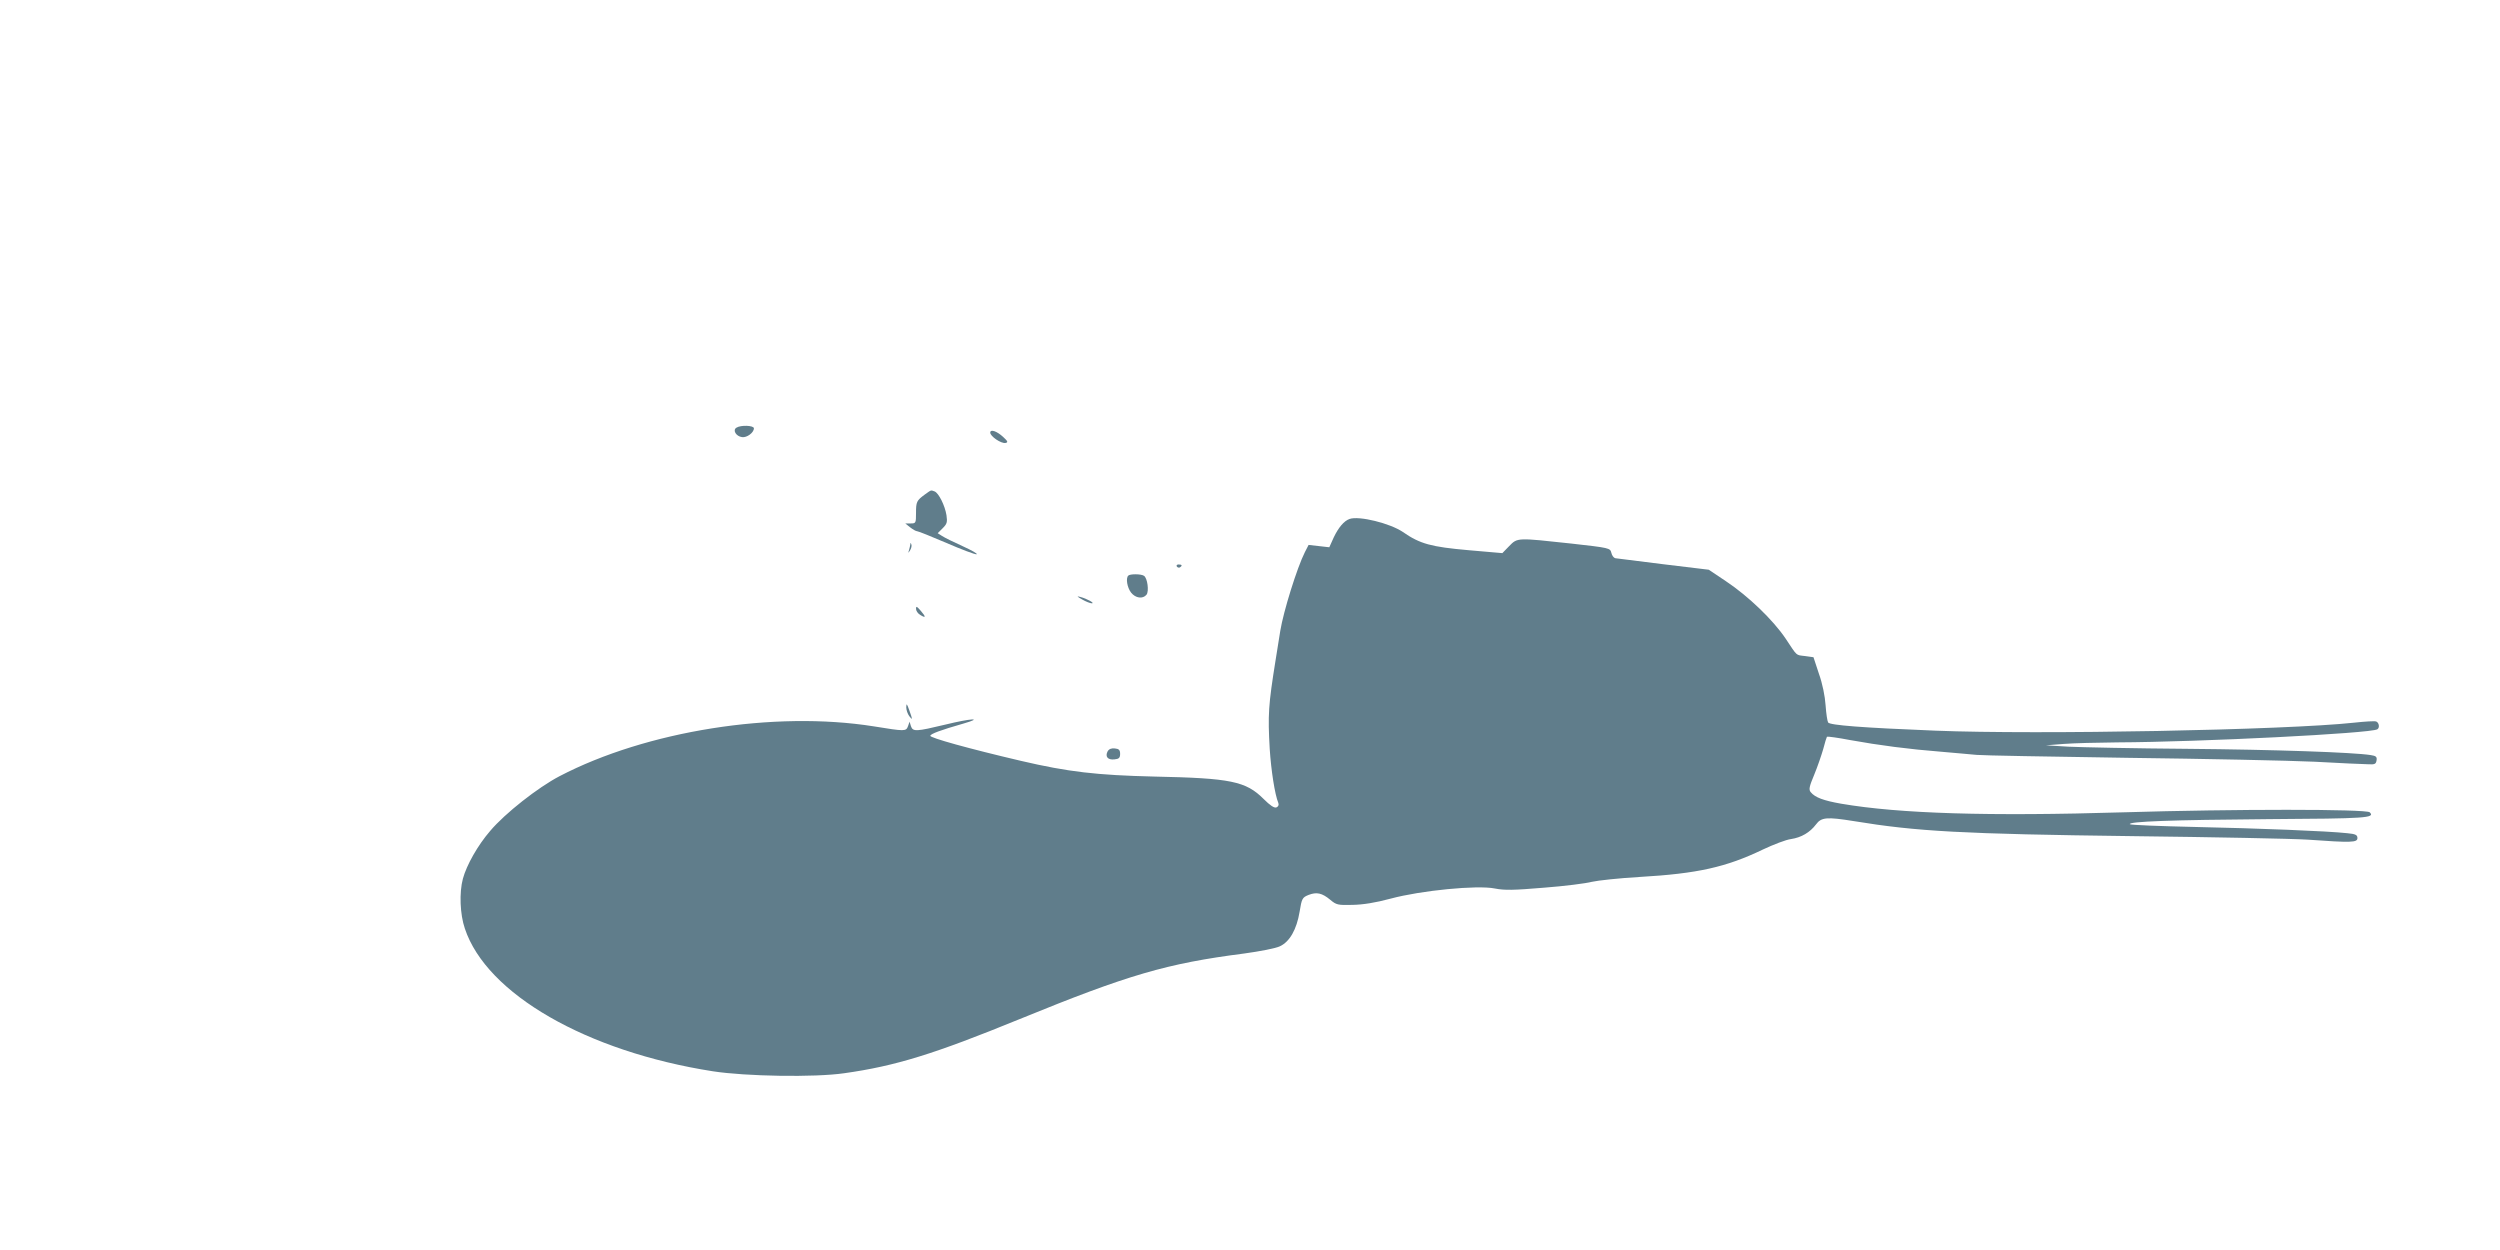 <?xml version="1.0" standalone="no"?>
<!DOCTYPE svg PUBLIC "-//W3C//DTD SVG 20010904//EN"
 "http://www.w3.org/TR/2001/REC-SVG-20010904/DTD/svg10.dtd">
<svg version="1.0" xmlns="http://www.w3.org/2000/svg"
 width="1280pt" height="640pt" viewBox="0 0 1280 640"
 preserveAspectRatio="xMidYMid meet">
<g transform="translate(0,640) scale(0.1,-0.1)"
fill="#607d8b" stroke="none">
<path d="M3770 4210 c-20 -13 -1 -44 29 -48 25 -4 61 23 61 45 0 15 -67 18
-90 3z"/>
<path d="M5070 4185 c0 -19 56 -57 78 -53 14 3 13 8 -11 30 -33 31 -67 42 -67
23z"/>
<path d="M4735 3868 c-42 -31 -45 -37 -45 -95 0 -51 -1 -53 -27 -53 l-28 0 25
-20 c14 -11 30 -20 36 -20 6 0 73 -27 150 -60 76 -33 145 -59 154 -58 8 2 -24
20 -70 41 -47 21 -95 45 -107 53 l-22 14 26 26 c22 22 24 31 19 66 -8 50 -40
114 -61 122 -20 7 -15 9 -50 -16z"/>
<path d="M6910 3743 c-29 -10 -57 -44 -81 -94 l-23 -51 -53 6 -53 6 -19 -37
c-40 -79 -110 -304 -126 -403 -2 -14 -13 -81 -24 -150 -37 -231 -40 -279 -30
-455 7 -108 26 -233 44 -276 4 -10 0 -19 -10 -23 -11 -4 -32 10 -65 43 -91 91
-168 107 -560 115 -296 7 -441 24 -681 80 -269 63 -470 119 -466 129 3 10 50
28 172 63 104 30 35 26 -95 -6 -150 -36 -166 -37 -176 -8 l-7 23 -8 -23 c-10
-27 -15 -27 -175 -1 -509 81 -1164 -23 -1609 -255 -111 -58 -279 -190 -355
-280 -64 -74 -121 -175 -140 -245 -19 -71 -15 -182 10 -255 111 -335 624 -630
1270 -731 168 -26 521 -32 672 -10 263 37 460 98 898 277 558 228 754 285
1150 336 81 11 163 27 183 37 50 23 86 86 101 177 11 68 14 73 46 86 41 16 69
10 111 -25 31 -26 39 -28 114 -26 54 1 117 11 195 32 156 42 443 70 533 52 51
-10 96 -9 252 4 105 8 215 22 245 30 30 7 141 19 245 25 296 17 443 50 630
140 55 26 120 51 145 54 53 8 97 34 128 75 27 37 56 39 193 17 321 -53 556
-66 1424 -77 418 -5 823 -13 900 -18 225 -16 255 -15 255 8 0 16 -9 21 -52 25
-100 11 -453 25 -781 32 -180 4 -330 10 -332 14 -9 14 212 22 709 26 503 3
548 6 519 35 -17 17 -698 17 -1258 0 -694 -21 -1150 -7 -1448 44 -91 16 -134
32 -156 59 -11 13 -8 28 18 90 17 41 37 100 46 131 8 32 17 60 19 63 3 2 56
-5 118 -17 149 -27 302 -47 468 -60 74 -6 155 -14 180 -16 25 -3 371 -9 770
-15 399 -5 831 -14 960 -20 129 -7 253 -13 275 -13 34 -2 40 1 43 20 3 18 -3
23 -30 27 -88 14 -492 28 -938 32 -272 2 -547 8 -610 11 l-115 7 90 7 c50 4
173 7 275 8 429 2 1298 46 1332 67 13 8 9 34 -6 40 -7 3 -58 0 -112 -6 -348
-38 -1622 -62 -2144 -41 -376 15 -542 28 -550 42 -4 6 -10 45 -13 88 -3 46
-16 111 -34 161 l-28 85 -43 6 c-49 6 -38 -3 -100 90 -64 95 -191 217 -305
293 l-88 59 -232 28 c-128 16 -239 30 -247 31 -8 2 -17 14 -20 28 -6 24 -9 25
-205 47 -278 30 -275 31 -318 -13 l-35 -36 -173 15 c-192 17 -248 32 -336 93
-66 45 -225 84 -273 67z"/>
<path d="M4661 3613 c-1 -6 -4 -20 -7 -30 -5 -17 -5 -17 6 0 6 10 9 23 6 30
-3 9 -5 9 -5 0z"/>
<path d="M6025 3500 c4 -6 11 -8 16 -5 14 9 11 15 -7 15 -8 0 -12 -5 -9 -10z"/>
<path d="M5777 3453 c-14 -13 -6 -61 14 -87 23 -29 60 -34 79 -11 14 17 5 86
-13 97 -15 10 -71 10 -80 1z"/>
<path d="M5540 3331 c19 -11 42 -20 50 -20 18 0 -25 24 -60 33 -19 5 -16 2 10
-13z"/>
<path d="M4690 3283 c0 -10 9 -24 21 -31 30 -19 31 -11 3 21 -20 23 -24 25
-24 10z"/>
<path d="M4640 2779 c0 -14 7 -34 15 -45 18 -24 18 -19 0 31 -12 33 -14 36
-15 14z"/>
<path d="M5671 2553 c-14 -27 1 -45 35 -41 23 2 29 8 29 28 0 20 -6 26 -27 28
-18 2 -30 -3 -37 -15z"/>
</g>
</svg>
